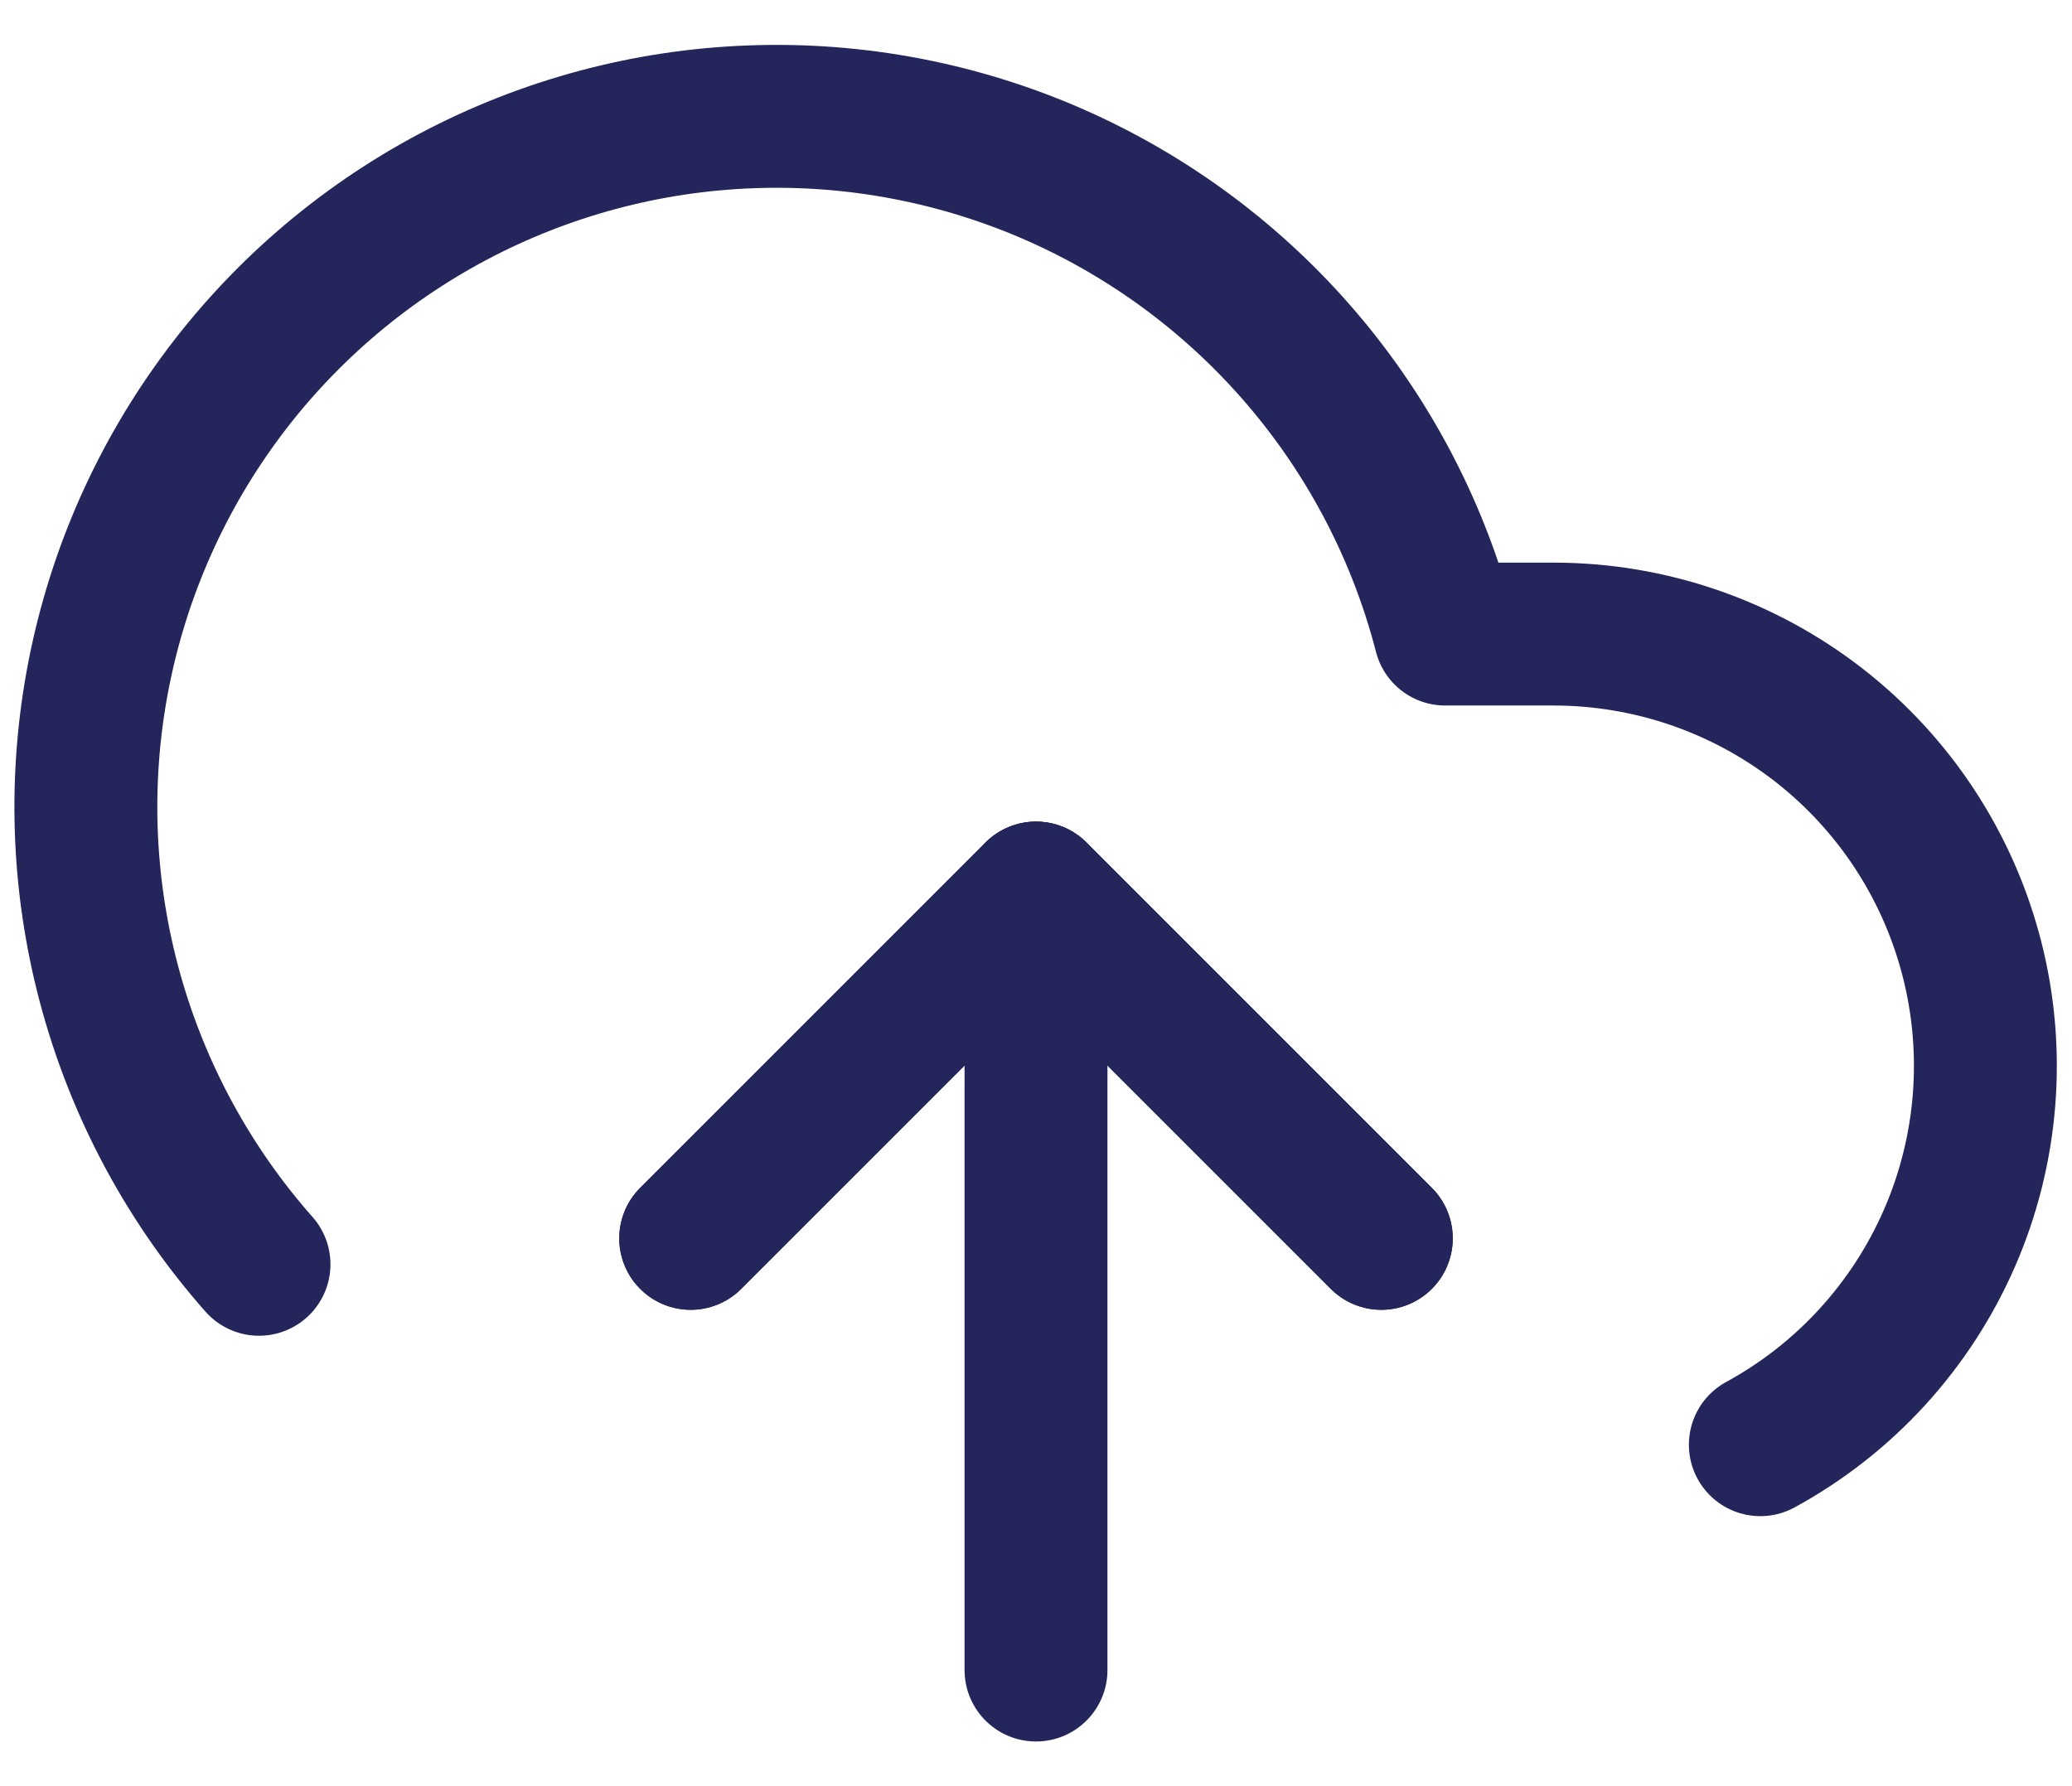 <svg width="29" height="25" viewBox="0 0 29 25" fill="none" xmlns="http://www.w3.org/2000/svg">
<g clip-path="url(#clip0_557_2)">
<path d="M19.333 17.333L14.5 12.5L9.667 17.333" stroke="#23255B" stroke-width="2" stroke-linecap="round" stroke-linejoin="round"/>
<path d="M14.5 12.5V23.375" stroke="#23255B" stroke-width="2" stroke-linecap="round" stroke-linejoin="round"/>
<path d="M24.638 20.221C25.817 19.579 26.747 18.562 27.284 17.332C27.821 16.101 27.932 14.727 27.601 13.427C27.27 12.126 26.515 10.972 25.456 10.148C24.396 9.324 23.092 8.876 21.75 8.875H20.227C19.862 7.46 19.18 6.147 18.234 5.034C17.287 3.92 16.101 3.036 14.764 2.447C13.426 1.859 11.973 1.581 10.513 1.635C9.052 1.688 7.623 2.073 6.333 2.758C5.043 3.444 3.925 4.413 3.063 5.593C2.201 6.773 1.618 8.133 1.357 9.57C1.096 11.008 1.165 12.486 1.558 13.894C1.951 15.301 2.657 16.601 3.625 17.696" stroke="#23255B" stroke-width="2" stroke-linecap="round" stroke-linejoin="round"/>
<path d="M19.333 17.333L14.5 12.5L9.667 17.333" stroke="#23255B" stroke-width="2" stroke-linecap="round" stroke-linejoin="round"/>
</g>
<defs>
<clipPath id="clip0_557_2">
<rect width="29" height="25" fill="white"/>
</clipPath>
</defs>
</svg>
